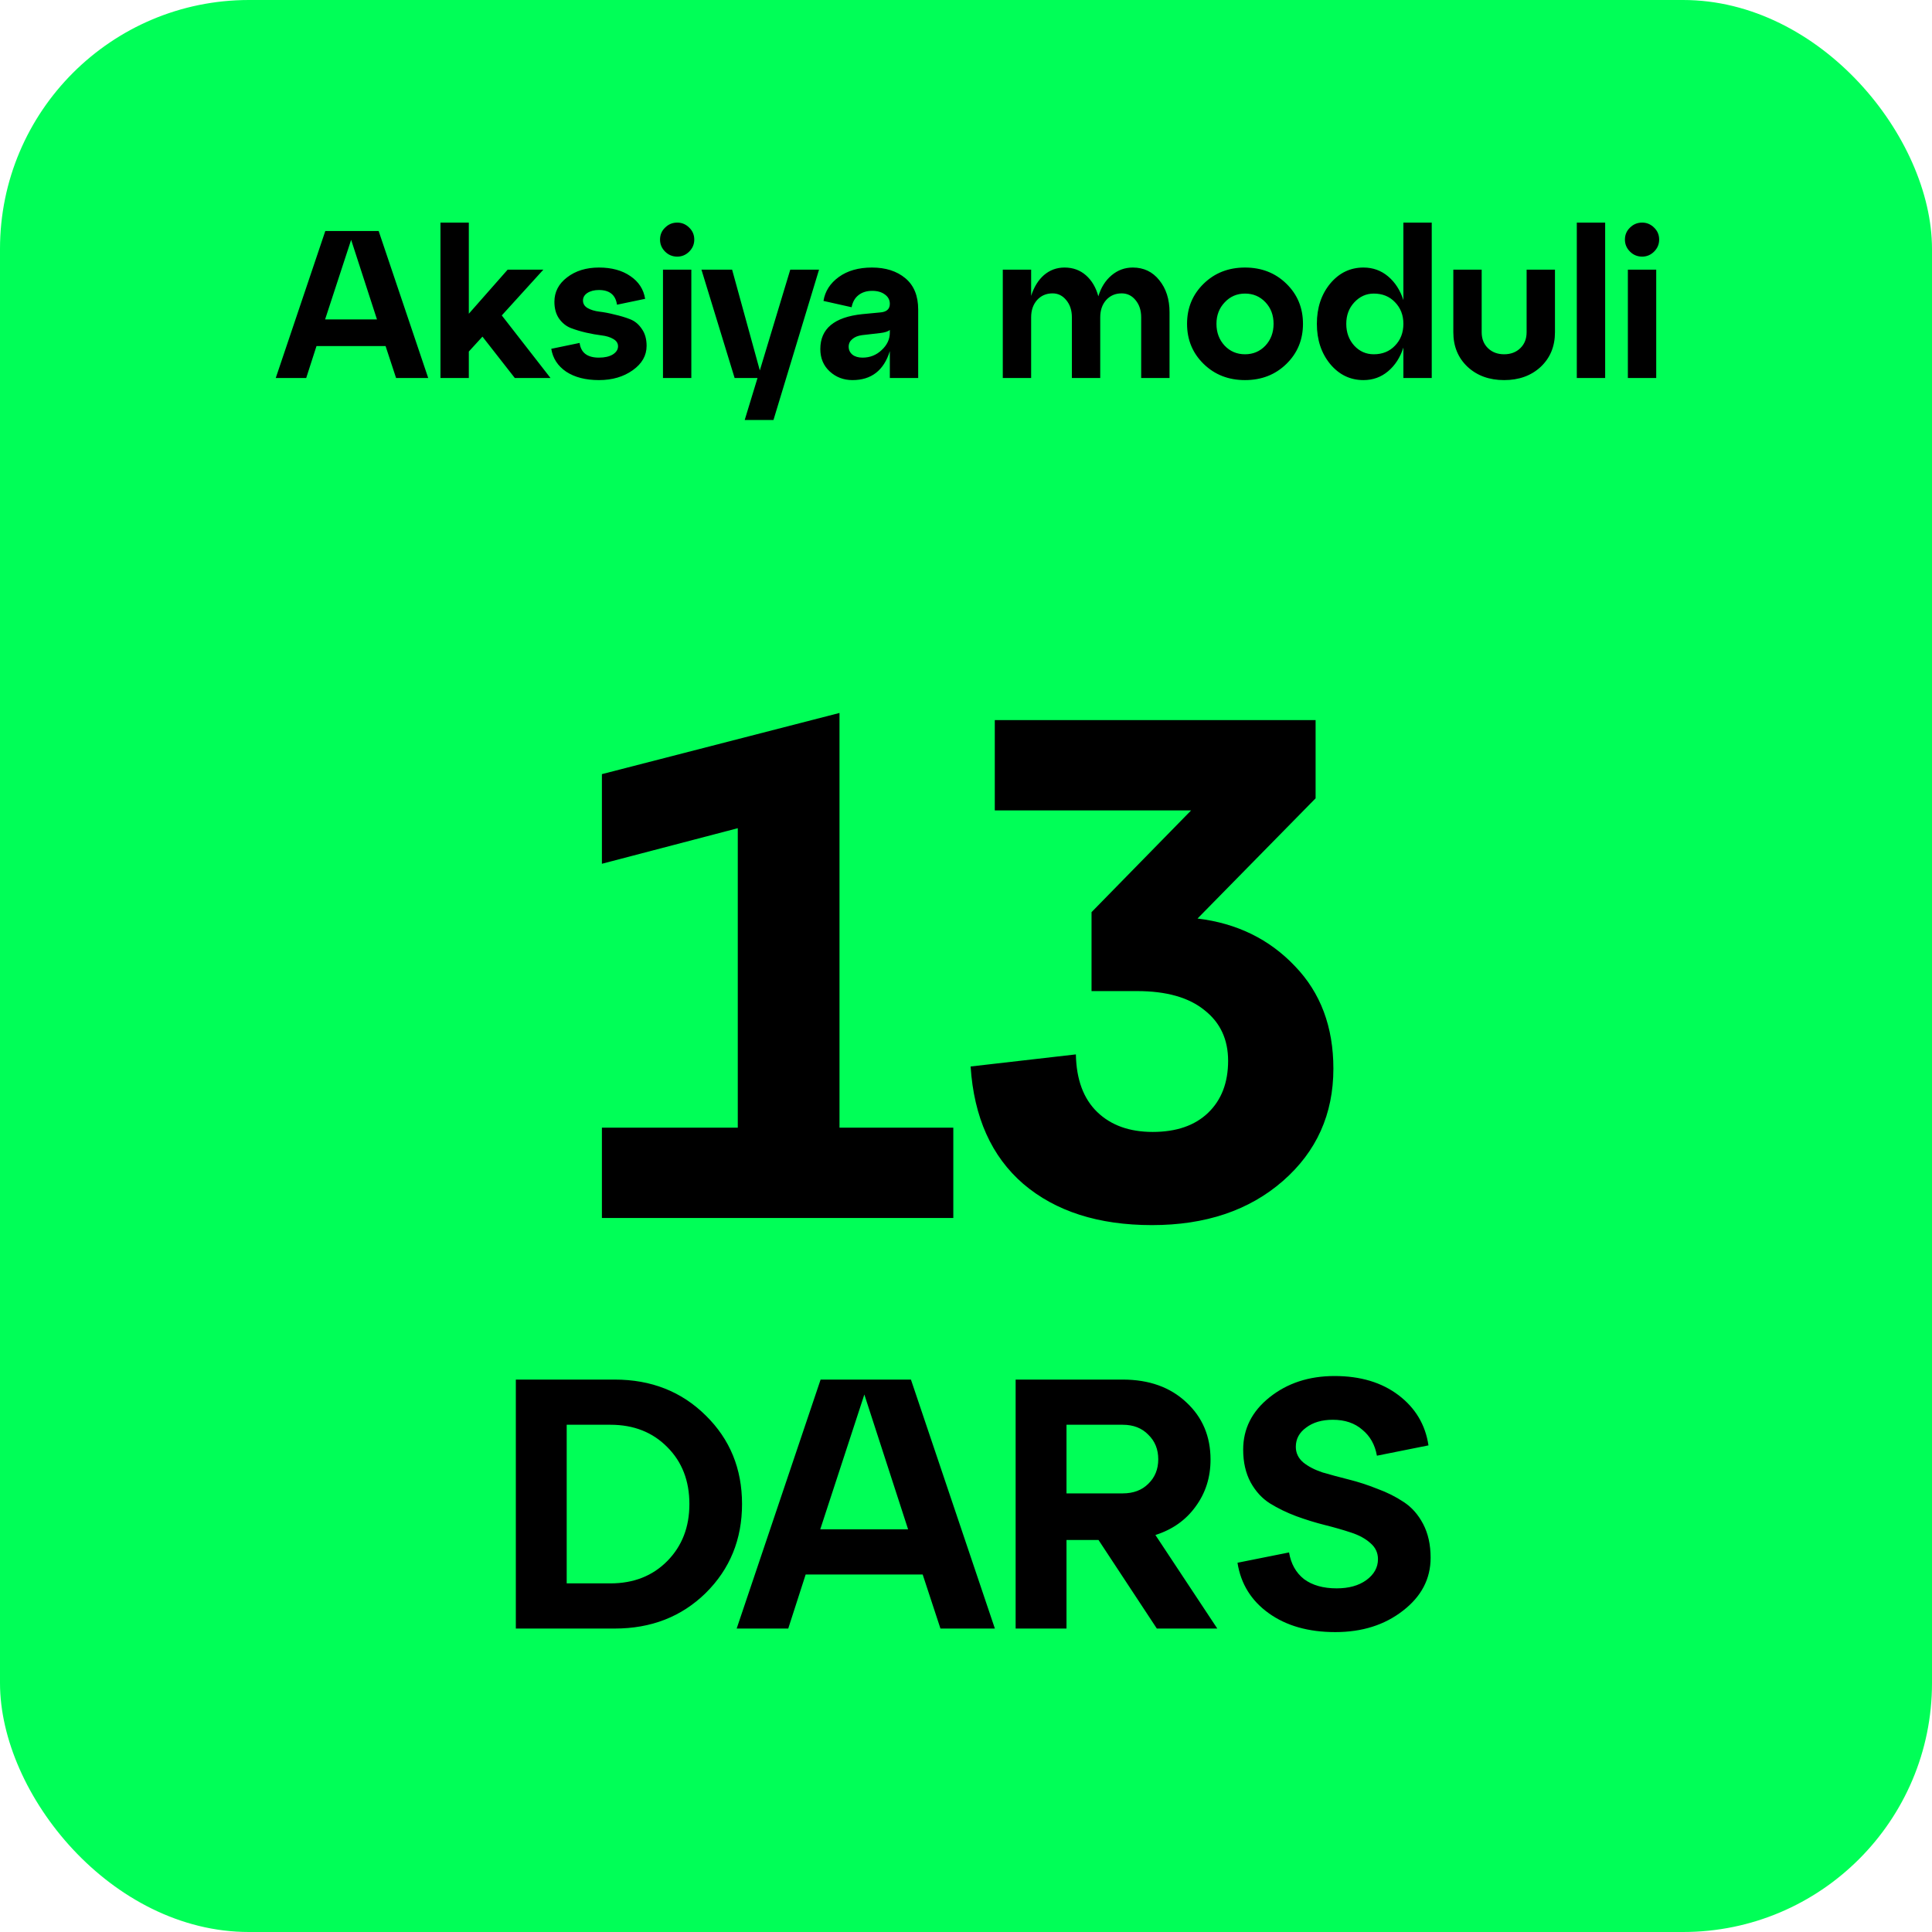 <?xml version="1.0" encoding="UTF-8"?> <svg xmlns="http://www.w3.org/2000/svg" width="184" height="184" viewBox="0 0 184 184" fill="none"><rect width="184" height="184" rx="23.709" fill="#00FF57"></rect><path d="M79.952 67.901V107.396H90.791V116H57.325V107.396H70.265V78.876L57.325 82.263V73.727L79.952 67.901ZM125.295 76.03L114.05 87.479C117.798 87.931 120.892 89.444 123.331 92.018C125.769 94.547 126.989 97.799 126.989 101.774C126.989 106.109 125.386 109.677 122.179 112.477C118.972 115.277 114.817 116.677 109.714 116.677C104.61 116.677 100.523 115.368 97.452 112.748C94.426 110.129 92.755 106.403 92.439 101.57L102.465 100.419C102.51 102.812 103.188 104.641 104.497 105.906C105.807 107.171 107.569 107.803 109.782 107.803C112.04 107.803 113.801 107.193 115.066 105.974C116.33 104.754 116.963 103.106 116.963 101.028C116.963 98.996 116.217 97.393 114.727 96.219C113.237 94.999 111.091 94.389 108.291 94.389H103.956V86.87L113.44 77.182H94.742V68.579H125.295V76.03Z" fill="black"></path><path d="M58.544 155.1H49.127V131.389H58.544C62.021 131.389 64.912 132.529 67.215 134.81C69.518 137.068 70.67 139.88 70.67 143.244C70.67 146.609 69.518 149.432 67.215 151.712C64.912 153.971 62.021 155.1 58.544 155.1ZM53.971 135.691V150.798H58.137C60.35 150.798 62.157 150.086 63.557 148.664C64.957 147.241 65.657 145.435 65.657 143.244C65.657 141.031 64.957 139.225 63.557 137.825C62.157 136.402 60.35 135.691 58.137 135.691H53.971ZM94.75 155.1H89.567L87.874 149.951H76.73L75.07 155.1H70.159L78.153 131.389H86.756L94.75 155.1ZM82.319 132.811L78.119 145.649H86.485L82.319 132.811ZM110.039 146.191L115.933 155.1H110.175L104.62 146.665H101.571V155.1H96.727V131.389H106.923C109.43 131.389 111.451 132.111 112.986 133.557C114.522 134.979 115.289 136.797 115.289 139.01C115.289 140.704 114.815 142.194 113.867 143.481C112.941 144.768 111.665 145.672 110.039 146.191ZM106.923 135.691H101.571V142.228H106.923C107.939 142.228 108.752 141.923 109.362 141.313C109.994 140.704 110.31 139.925 110.31 138.976C110.31 138.028 109.994 137.249 109.362 136.639C108.752 136.007 107.939 135.691 106.923 135.691ZM117.856 148.833L122.767 147.851C122.948 148.935 123.422 149.782 124.19 150.391C124.98 150.978 126.019 151.272 127.306 151.272C128.458 151.272 129.395 151.012 130.118 150.493C130.863 149.951 131.235 149.285 131.235 148.494C131.235 147.885 130.998 147.377 130.524 146.97C130.05 146.541 129.429 146.202 128.661 145.954C127.916 145.706 127.092 145.469 126.188 145.243C125.285 145.017 124.371 144.735 123.445 144.396C122.542 144.057 121.706 143.651 120.938 143.176C120.193 142.702 119.583 142.036 119.109 141.178C118.635 140.297 118.398 139.259 118.398 138.062C118.398 136.075 119.233 134.415 120.904 133.082C122.598 131.728 124.664 131.05 127.103 131.05C129.564 131.05 131.597 131.66 133.2 132.879C134.803 134.099 135.752 135.691 136.045 137.655L131.134 138.638C130.953 137.599 130.49 136.775 129.745 136.165C129.022 135.533 128.085 135.216 126.934 135.216C125.895 135.216 125.048 135.465 124.393 135.962C123.738 136.436 123.411 137.046 123.411 137.791C123.411 138.378 123.648 138.875 124.122 139.281C124.596 139.665 125.206 139.981 125.951 140.23C126.719 140.455 127.555 140.681 128.458 140.907C129.361 141.133 130.264 141.426 131.168 141.788C132.094 142.126 132.929 142.544 133.674 143.041C134.442 143.538 135.063 144.238 135.537 145.141C136.011 146.044 136.249 147.117 136.249 148.359C136.249 150.369 135.368 152.051 133.607 153.406C131.868 154.761 129.722 155.438 127.171 155.438C124.619 155.438 122.508 154.84 120.837 153.643C119.166 152.446 118.172 150.843 117.856 148.833Z" fill="black"></path><path d="M40.782 36H37.722L36.722 32.96H30.142L29.162 36H26.262L30.982 22H36.062L40.782 36ZM33.442 22.84L30.962 30.42H35.902L33.442 22.84ZM47.789 30.04L52.429 36H49.029L45.949 32.06L44.649 33.48V36H41.949V21.2H44.649V29.88L48.349 25.68H51.749L47.789 30.04ZM52.502 33.22L55.202 32.66C55.322 33.593 55.935 34.06 57.041 34.06C57.588 34.06 58.028 33.96 58.361 33.76C58.695 33.547 58.861 33.287 58.861 32.98C58.861 32.687 58.708 32.453 58.401 32.28C58.108 32.107 57.735 31.993 57.282 31.94C56.842 31.887 56.355 31.8 55.822 31.68C55.301 31.56 54.815 31.413 54.361 31.24C53.922 31.067 53.548 30.767 53.242 30.34C52.948 29.913 52.801 29.38 52.801 28.74C52.801 27.807 53.202 27.033 54.002 26.42C54.815 25.793 55.828 25.48 57.041 25.48C58.255 25.48 59.255 25.753 60.041 26.3C60.828 26.833 61.295 27.553 61.441 28.46L58.761 29.02C58.628 28.087 58.055 27.62 57.041 27.62C56.602 27.62 56.235 27.713 55.941 27.9C55.661 28.087 55.522 28.327 55.522 28.62C55.522 28.927 55.668 29.167 55.962 29.34C56.268 29.513 56.642 29.627 57.081 29.68C57.535 29.733 58.022 29.827 58.541 29.96C59.075 30.08 59.562 30.227 60.002 30.4C60.455 30.573 60.828 30.88 61.121 31.32C61.428 31.747 61.581 32.287 61.581 32.94C61.581 33.86 61.142 34.633 60.261 35.26C59.382 35.887 58.308 36.2 57.041 36.2C55.775 36.2 54.735 35.933 53.922 35.4C53.121 34.853 52.648 34.127 52.502 33.22ZM62.861 22.82C62.861 22.367 63.02 21.987 63.34 21.68C63.66 21.36 64.047 21.2 64.501 21.2C64.941 21.2 65.32 21.36 65.641 21.68C65.96 21.987 66.121 22.367 66.121 22.82C66.121 23.26 65.96 23.64 65.641 23.96C65.32 24.28 64.941 24.44 64.501 24.44C64.047 24.44 63.66 24.28 63.34 23.96C63.02 23.64 62.861 23.26 62.861 22.82ZM65.841 36H63.141V25.68H65.841V36ZM72.364 35.28L75.264 25.68H78.004L73.664 40H70.924L72.144 36H69.964L66.804 25.68H69.724L72.364 35.28ZM83.046 25.48C84.353 25.48 85.413 25.82 86.227 26.5C87.04 27.18 87.447 28.173 87.447 29.48V36H84.746V33.44C84.173 35.28 82.987 36.2 81.186 36.2C80.347 36.2 79.626 35.927 79.026 35.38C78.427 34.833 78.126 34.12 78.126 33.24C78.126 31.307 79.453 30.2 82.106 29.92L83.787 29.76C84.427 29.72 84.746 29.447 84.746 28.94C84.746 28.567 84.587 28.267 84.266 28.04C83.96 27.813 83.56 27.7 83.067 27.7C82.533 27.7 82.093 27.84 81.746 28.12C81.413 28.387 81.2 28.767 81.106 29.26L78.427 28.66C78.573 27.74 79.06 26.98 79.886 26.38C80.713 25.78 81.766 25.48 83.046 25.48ZM82.147 34.06C82.853 34.06 83.46 33.82 83.966 33.34C84.487 32.86 84.746 32.307 84.746 31.68V31.42C84.587 31.567 84.28 31.667 83.826 31.72L82.087 31.92C81.7 31.973 81.393 32.1 81.166 32.3C80.94 32.487 80.826 32.727 80.826 33.02C80.826 33.327 80.947 33.58 81.186 33.78C81.427 33.967 81.746 34.06 82.147 34.06ZM107.884 25.48C108.924 25.48 109.764 25.88 110.404 26.68C111.057 27.48 111.384 28.5 111.384 29.74V36H108.684V30.22C108.684 29.553 108.504 29.007 108.144 28.58C107.797 28.153 107.357 27.94 106.824 27.94C106.224 27.94 105.73 28.153 105.344 28.58C104.97 29.007 104.784 29.553 104.784 30.22V36H102.084V30.22C102.084 29.553 101.904 29.007 101.544 28.58C101.197 28.153 100.764 27.94 100.244 27.94C99.644 27.94 99.15 28.153 98.764 28.58C98.391 29.007 98.204 29.553 98.204 30.22V36H95.504V25.68H98.204V28.18C98.471 27.34 98.877 26.68 99.424 26.2C99.984 25.72 100.637 25.48 101.384 25.48C102.184 25.48 102.864 25.727 103.424 26.22C103.984 26.713 104.377 27.38 104.604 28.22C104.857 27.38 105.277 26.713 105.864 26.22C106.45 25.727 107.124 25.48 107.884 25.48ZM114.633 34.66C113.58 33.633 113.053 32.36 113.053 30.84C113.053 29.32 113.58 28.047 114.633 27.02C115.686 25.993 117 25.48 118.573 25.48C120.146 25.48 121.46 25.993 122.513 27.02C123.566 28.047 124.093 29.32 124.093 30.84C124.093 32.36 123.566 33.633 122.513 34.66C121.46 35.687 120.146 36.2 118.573 36.2C117 36.2 115.686 35.687 114.633 34.66ZM115.853 30.84C115.853 31.667 116.113 32.36 116.633 32.92C117.153 33.467 117.8 33.74 118.573 33.74C119.346 33.74 119.993 33.467 120.513 32.92C121.033 32.36 121.293 31.667 121.293 30.84C121.293 30.013 121.033 29.327 120.513 28.78C119.993 28.233 119.346 27.96 118.573 27.96C117.8 27.96 117.153 28.24 116.633 28.8C116.113 29.347 115.853 30.027 115.853 30.84ZM133.656 28.58V21.2H136.356V36H133.656V33.1C133.35 34.047 132.863 34.8 132.196 35.36C131.53 35.92 130.75 36.2 129.856 36.2C128.59 36.2 127.53 35.687 126.676 34.66C125.836 33.633 125.416 32.36 125.416 30.84C125.416 29.32 125.836 28.047 126.676 27.02C127.53 25.993 128.59 25.48 129.856 25.48C130.75 25.48 131.53 25.76 132.196 26.32C132.863 26.88 133.35 27.633 133.656 28.58ZM130.836 33.74C131.663 33.74 132.336 33.467 132.856 32.92C133.39 32.373 133.656 31.68 133.656 30.84C133.656 30.013 133.39 29.327 132.856 28.78C132.336 28.233 131.663 27.96 130.836 27.96C130.116 27.96 129.496 28.24 128.976 28.8C128.47 29.347 128.216 30.027 128.216 30.84C128.216 31.667 128.47 32.36 128.976 32.92C129.483 33.467 130.103 33.74 130.836 33.74ZM138.412 31.64V25.68H141.112V31.64C141.112 32.267 141.312 32.773 141.712 33.16C142.112 33.547 142.625 33.74 143.252 33.74C143.878 33.74 144.392 33.547 144.792 33.16C145.192 32.773 145.392 32.267 145.392 31.64V25.68H148.092V31.64C148.092 32.987 147.638 34.087 146.732 34.94C145.825 35.78 144.665 36.2 143.252 36.2C141.838 36.2 140.678 35.78 139.772 34.94C138.865 34.087 138.412 32.987 138.412 31.64ZM152.872 36H150.172V21.2H152.872V36ZM154.755 22.82C154.755 22.367 154.915 21.987 155.235 21.68C155.555 21.36 155.942 21.2 156.395 21.2C156.835 21.2 157.215 21.36 157.535 21.68C157.855 21.987 158.015 22.367 158.015 22.82C158.015 23.26 157.855 23.64 157.535 23.96C157.215 24.28 156.835 24.44 156.395 24.44C155.942 24.44 155.555 24.28 155.235 23.96C154.915 23.64 154.755 23.26 154.755 22.82ZM157.735 36H155.035V25.68H157.735V36Z" fill="black"></path></svg> 